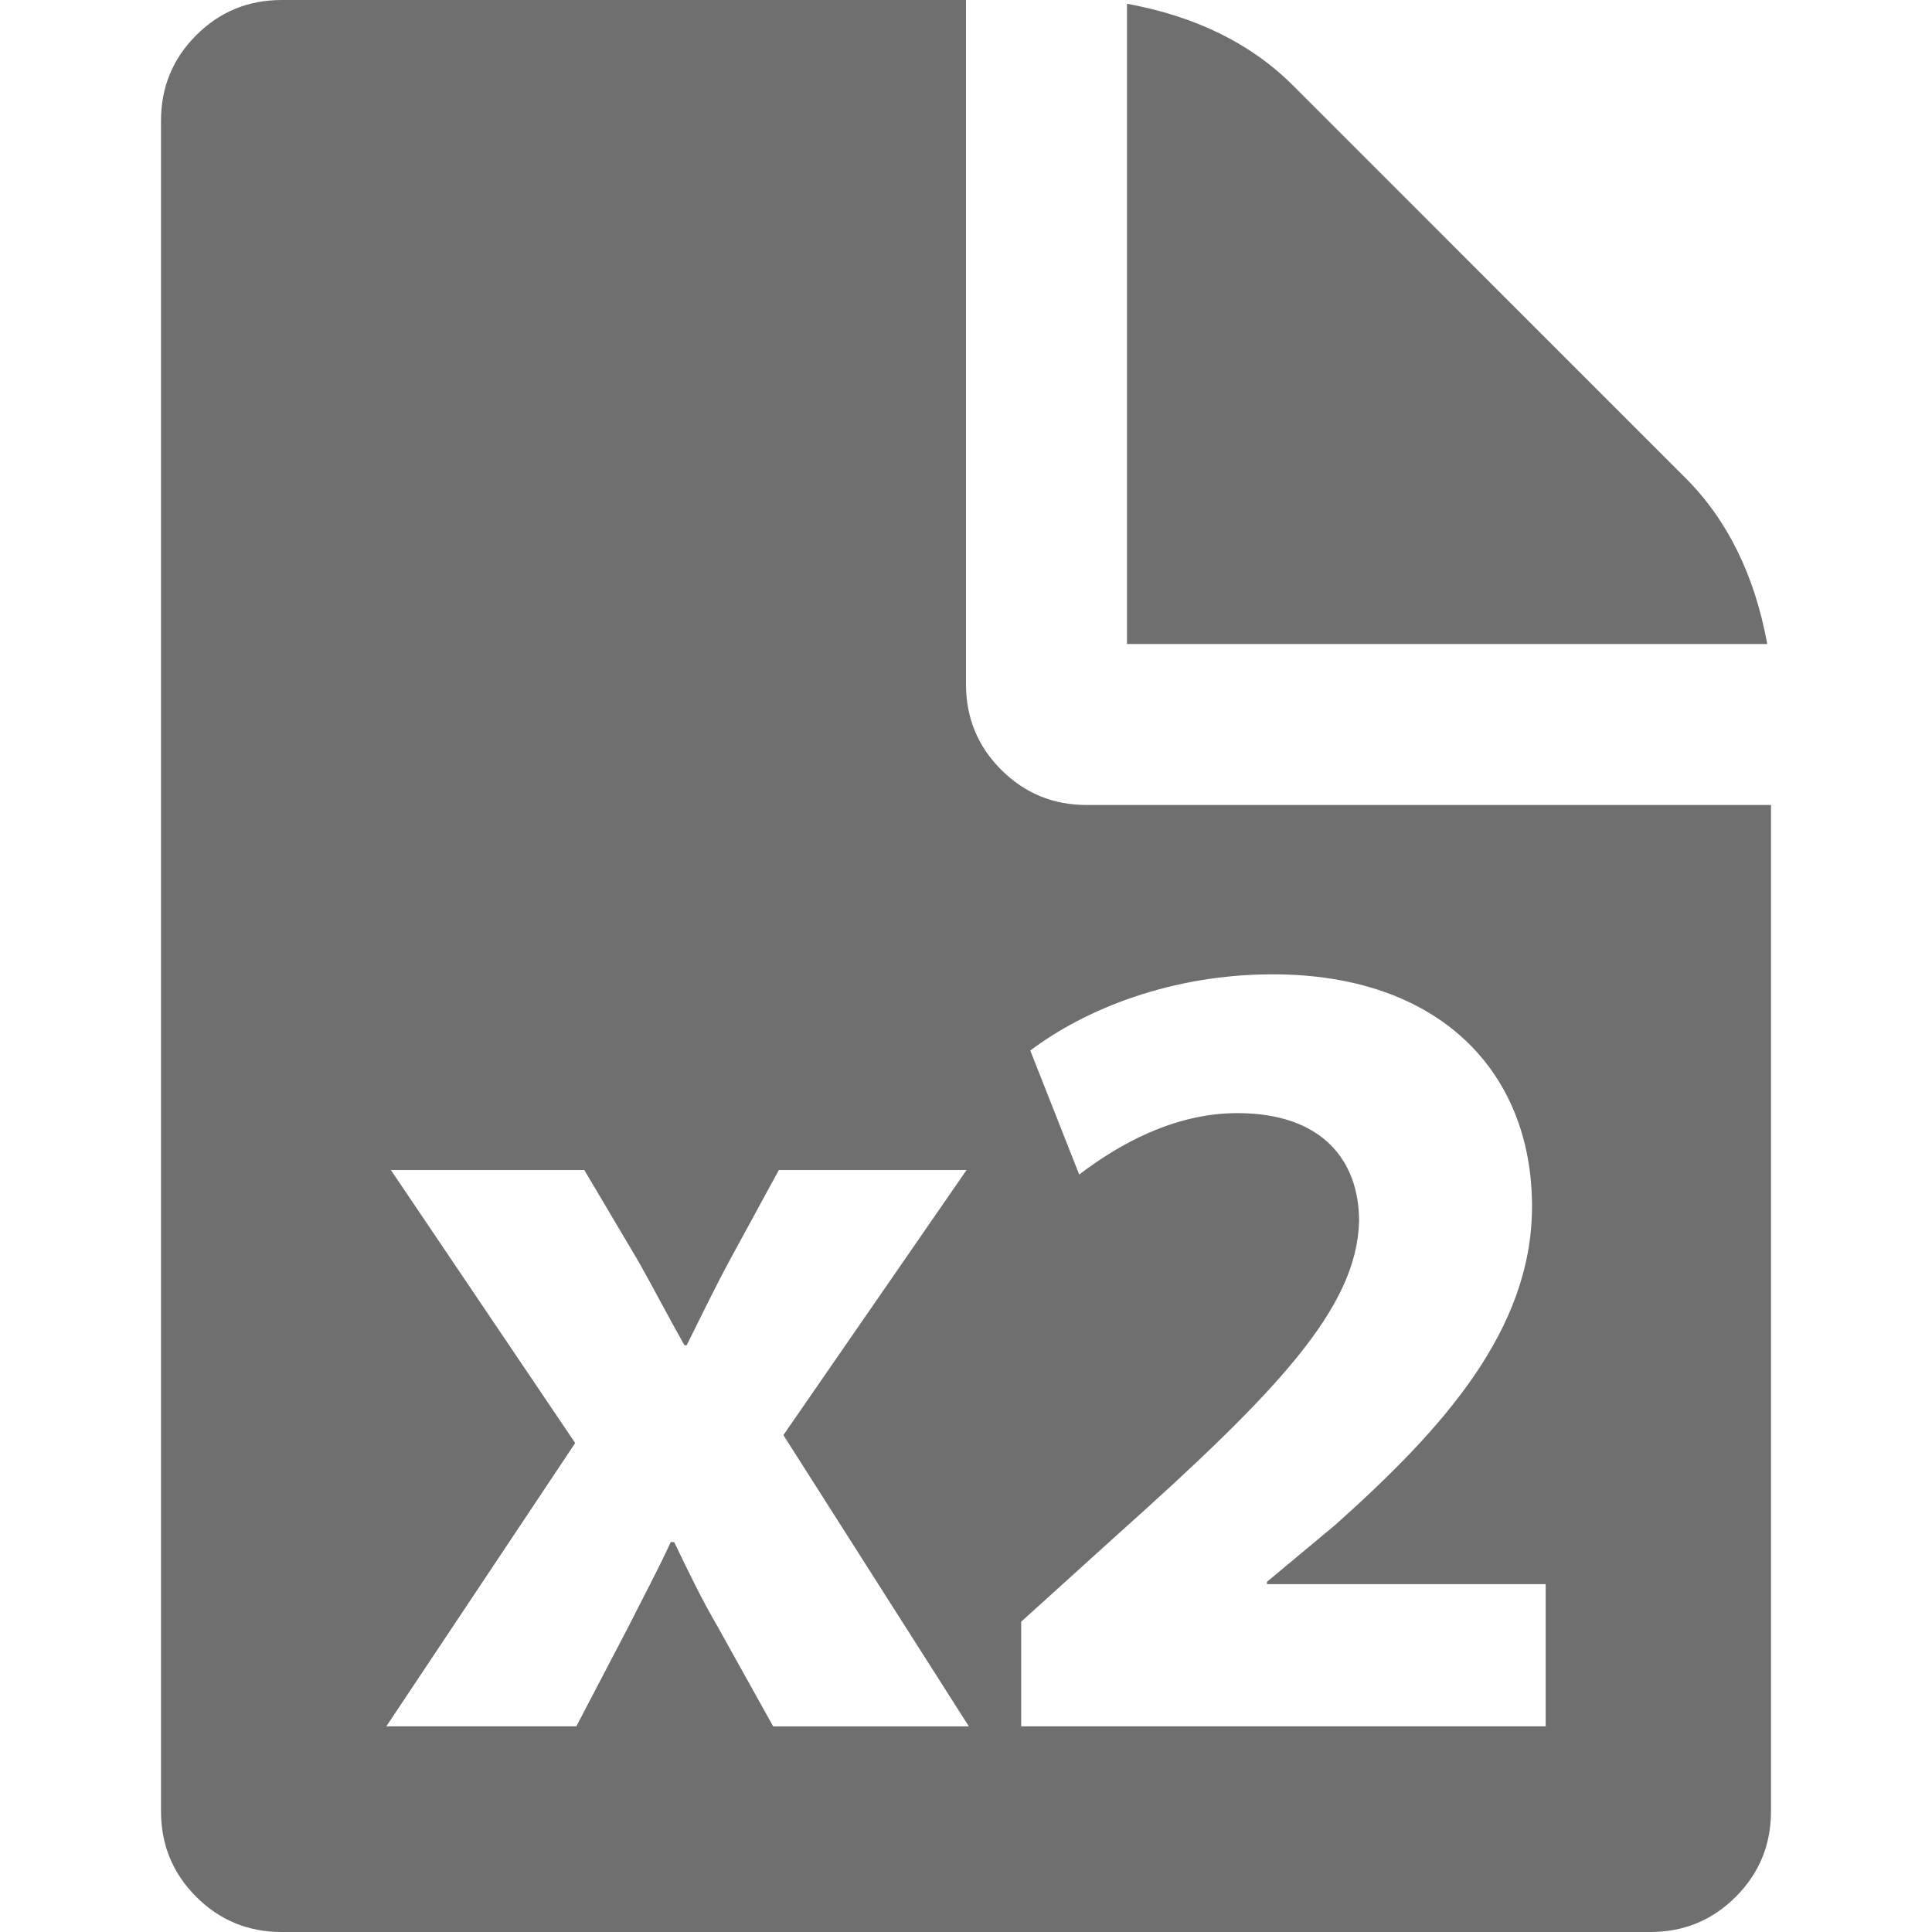 <?xml version="1.0" encoding="utf-8"?>
<!-- Generator: Adobe Illustrator 16.0.0, SVG Export Plug-In . SVG Version: 6.00 Build 0)  -->
<!DOCTYPE svg PUBLIC "-//W3C//DTD SVG 1.1//EN" "http://www.w3.org/Graphics/SVG/1.1/DTD/svg11.dtd">
<svg version="1.1" id="Capa_1" xmlns="http://www.w3.org/2000/svg" xmlns:xlink="http://www.w3.org/1999/xlink" x="0px" y="0px"
	 width="512px" height="512px" viewBox="0 0 512 512" enable-background="new 0 0 512 512" xml:space="preserve">
<path fill="#6F6F6F" enable-background="new    " d="M446.673,126.669L342.672,22.664c-11.116-11.111-25.787-18.337-44.006-21.667
	v169.67h169.672C465.005,152.439,457.777,137.775,446.673,126.669z"/>
<path fill="#6F6F6F" enable-background="new    " d="M288.002,213.331c-8.895,0-16.449-3.109-22.67-9.332
	c-6.225-6.22-9.332-13.776-9.332-22.667V0H74.667C65.78,0,58.224,3.109,52.002,9.332c-6.223,6.22-9.333,13.776-9.333,22.667v448.003
	c0,8.893,3.11,16.449,9.333,22.67c6.223,6.217,13.778,9.329,22.666,9.329h362.673c8.887,0,16.438-3.112,22.658-9.329
	c6.221-6.226,9.334-13.777,9.334-22.67V213.331H288.002z M204.894,457.501l-14.773-26.531c-4.221-7.235-7.84-14.772-11.458-22.313
	h-0.903c-3.619,7.839-7.539,15.075-11.156,22.313l-13.872,26.53H102.38l50.05-75.075l-48.845-72.36h51.258v-0.002l14.472,24.424
	c4.222,7.537,8.141,15.074,12.061,22.011h0.603c3.921-7.84,7.538-15.377,11.458-22.614l12.965-23.816h49.748l-48.543,70.25
	l49.146,77.187h-51.859V457.501z M409.619,457.5H270.625v-27.738l25.326-22.915c42.813-38.29,63.619-60.301,64.221-83.216
	c0-15.98-9.646-28.643-32.26-28.643c-16.885,0-31.66,8.441-41.91,16.281l-12.965-32.865c14.773-11.155,37.688-20.2,64.221-20.2
	c44.322,0,68.744,25.931,68.744,61.508c0,32.863-23.818,59.095-52.16,84.421L335.75,419.21v0.603h73.869V457.5L409.619,457.5z"/>
</svg>
